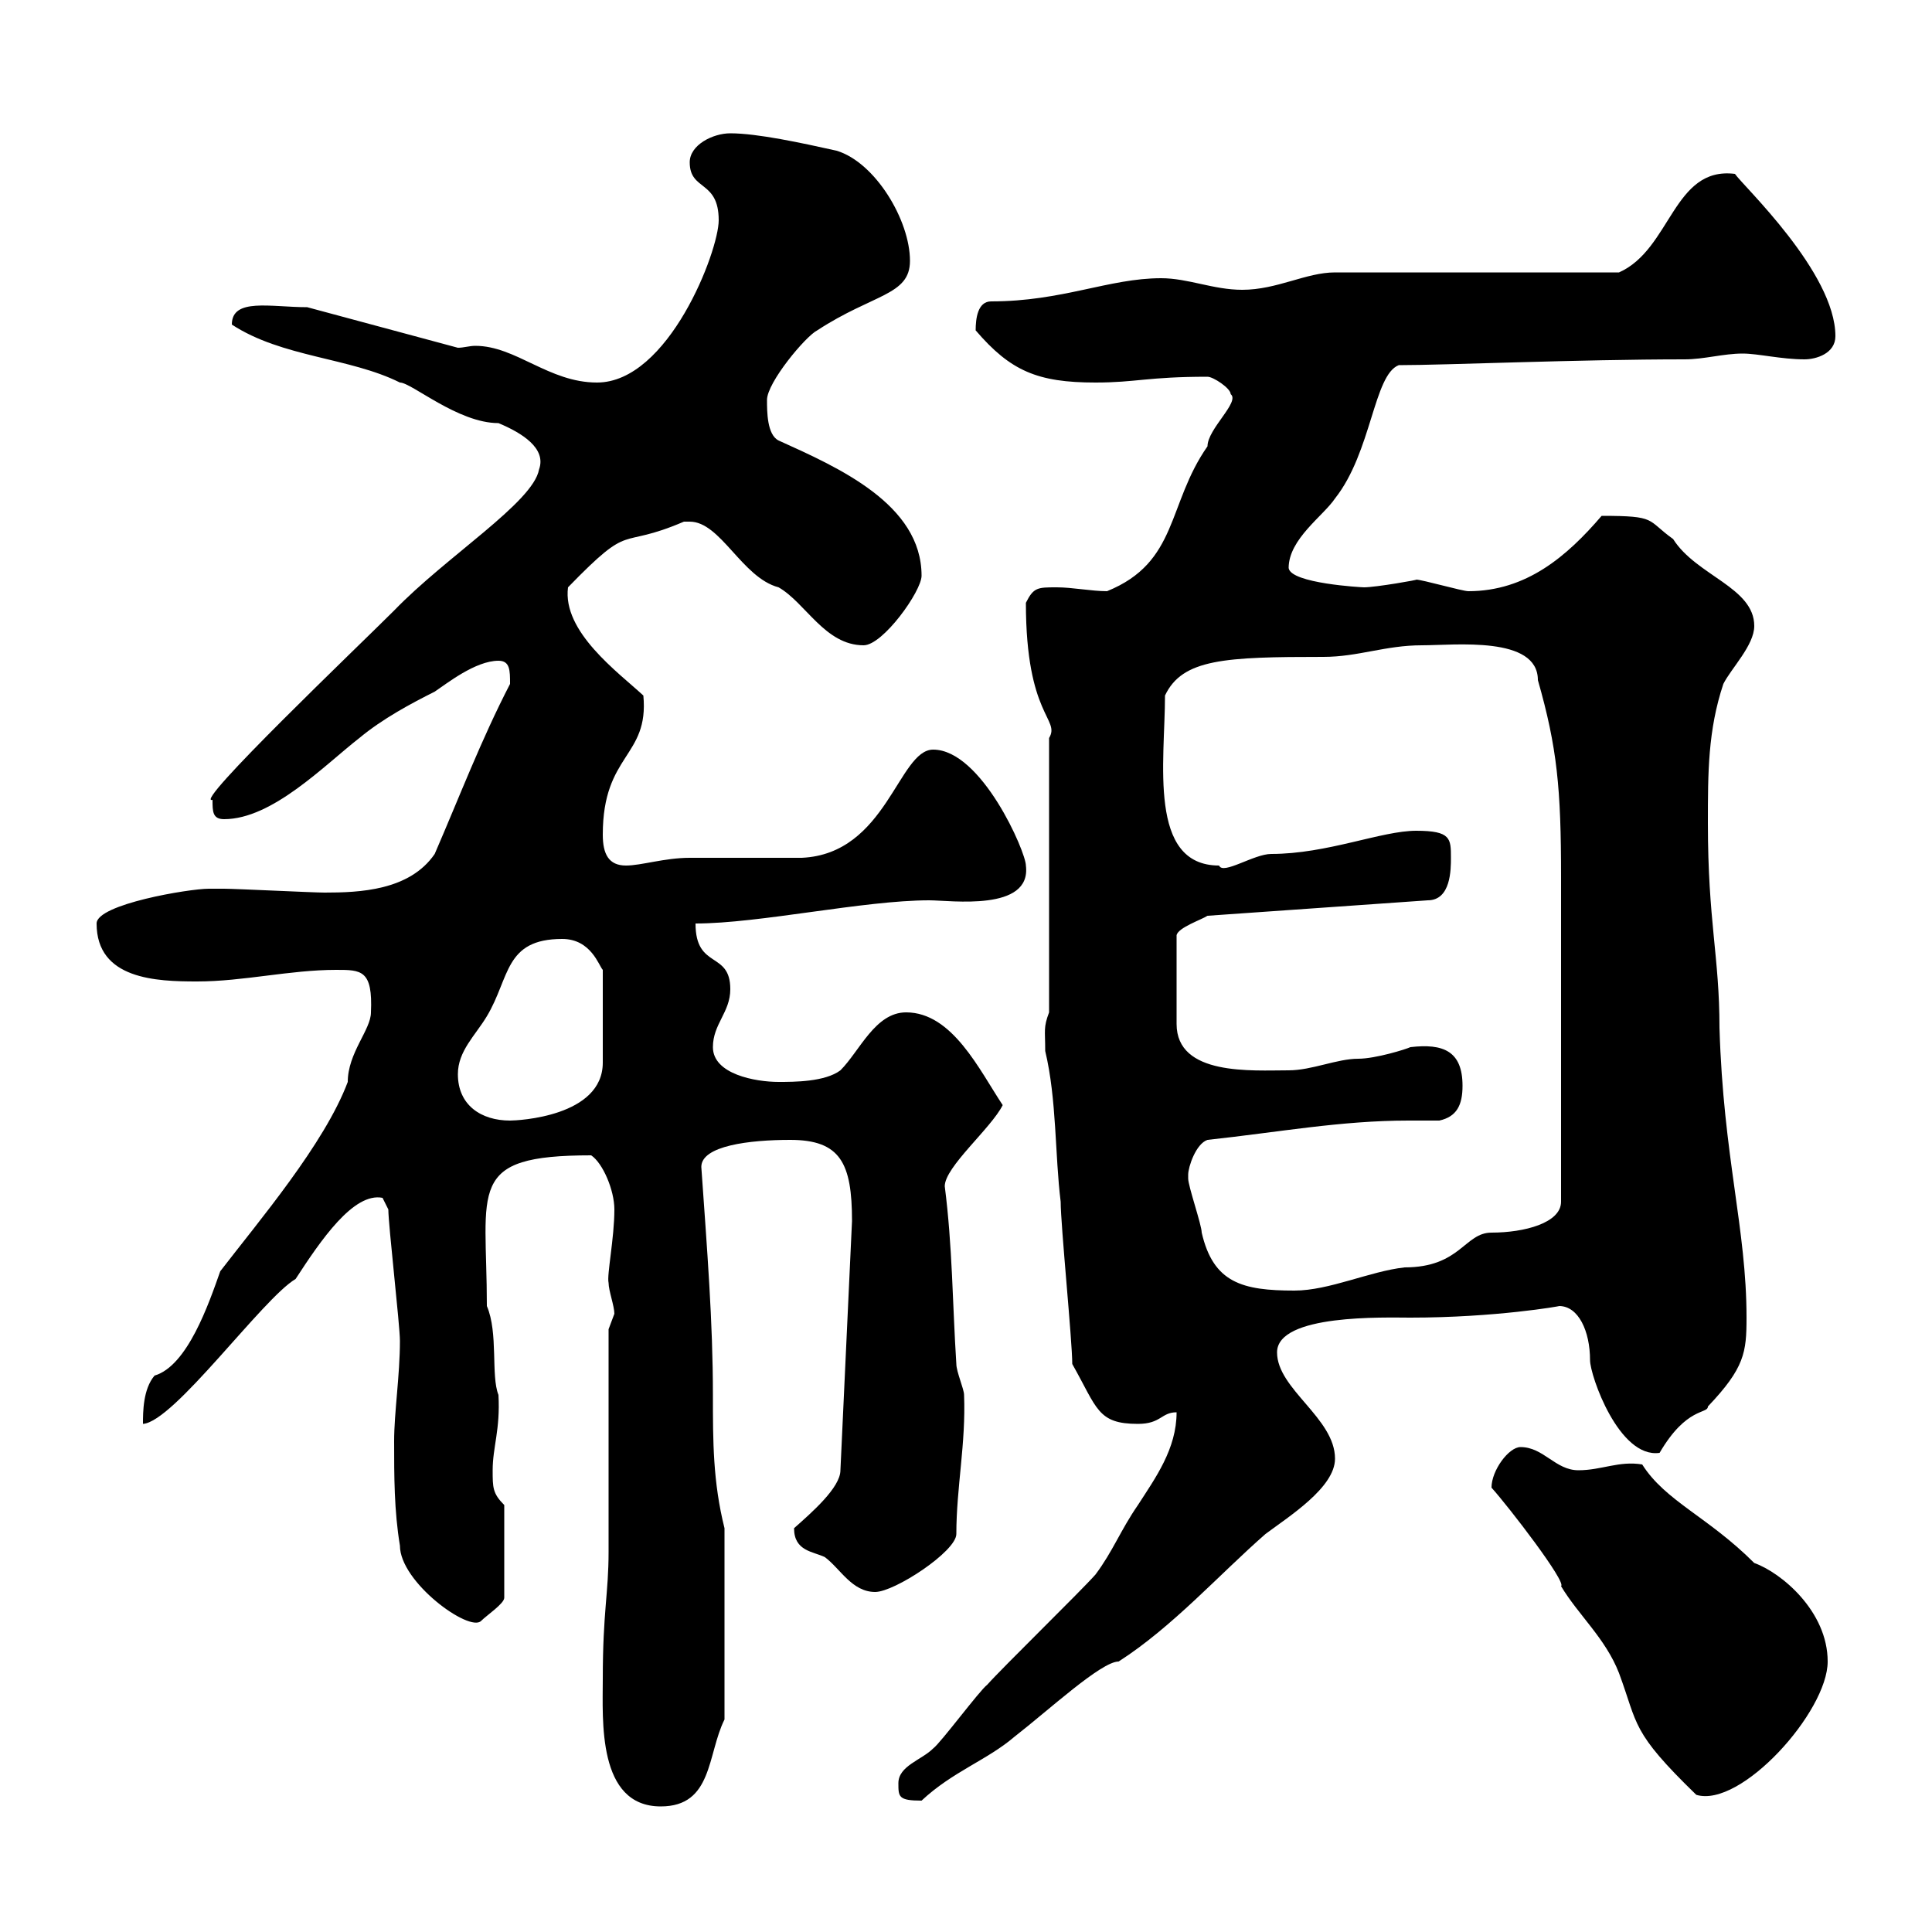 <svg xmlns="http://www.w3.org/2000/svg" xmlns:xlink="http://www.w3.org/1999/xlink" width="300" height="300"><path d="M93.60 260.70C93.60 267 92.70 280.50 102.60 280.50C110.70 280.50 109.80 272.40 112.50 267L112.50 237.30C110.70 230.10 110.70 223.80 110.70 216.60C110.70 205.20 109.80 194.10 108.90 181.20C108.90 177.90 116.40 177 122.70 177C130.50 177 132.30 180.60 132.30 189.60L130.50 228.30C130.50 231 126 234.90 123.30 237.30C123.30 240.90 126.30 240.90 128.10 241.80C130.50 243.60 132.30 247.20 135.90 247.20C138.90 247.20 148.50 240.90 148.50 238.20C148.50 231 150 224.10 149.70 216.60C149.70 215.70 148.50 213 148.50 211.80C147.90 202.50 147.90 193.50 146.70 184.20C146.70 181.20 153.90 175.20 155.70 171.60C152.10 166.20 147.90 157.20 140.70 157.20C135.90 157.20 133.50 163.20 130.50 166.20C128.10 168 123.30 168 120.90 168C117.30 168 110.70 166.80 110.70 162.60C110.70 159 113.40 157.20 113.40 153.60C113.40 147.60 108 150.60 108 143.40C117.90 143.40 134.10 139.80 144.30 139.80C147.60 139.80 160.20 141.60 159.30 134.40C159.30 132.30 152.40 116.40 144.90 116.40C139.50 116.40 137.70 132.60 124.50 133.20C122.70 133.20 108.90 133.20 107.10 133.20C103.20 133.20 99.60 134.40 97.20 134.40C94.50 134.40 93.60 132.60 93.60 129.60C93.60 117 100.80 117.60 99.90 108C96 104.40 87.30 98.10 88.20 91.20C98.40 80.70 95.70 85.50 106.20 81C106.20 81 106.20 81 107.10 81C111.90 81 115.20 89.70 120.90 91.20C125.10 93.60 128.10 100.20 134.10 100.20C137.10 100.20 143.10 91.80 143.10 89.40C143.10 78.30 130.20 72.60 120.90 68.40C119.10 67.50 119.10 63.90 119.10 62.10C119.10 59.40 125.10 52.20 126.90 51.30C135.60 45.60 141.30 45.90 141.30 40.50C141.30 34.20 135.90 25.20 129.90 23.40C124.50 22.20 117.60 20.70 113.40 20.70C110.70 20.70 107.10 22.50 107.10 25.20C107.10 29.70 111.60 27.90 111.60 34.20C111.60 39 103.80 59.40 92.70 59.40C85.20 59.40 80.10 53.70 73.80 53.70C72.90 53.70 72 54 71.10 54L47.70 47.70C42 47.70 36 46.20 36 50.40C43.80 55.50 54.30 55.50 62.10 59.40C63.90 59.40 71.10 65.70 77.40 65.70C81 67.20 84.90 69.60 83.70 72.90C82.80 78 69.30 86.40 61.20 94.80C55.80 100.20 29.70 125.10 33 124.20C33 126 33 127.20 34.80 127.20C42.30 127.20 50.40 118.80 55.80 114.60C59.40 111.60 63.90 109.20 67.50 107.40C69.30 106.20 73.80 102.60 77.40 102.60C79.20 102.60 79.20 104.10 79.20 106.20C74.70 114.90 71.40 123.60 67.50 132.60C63.60 138.30 55.80 138.60 50.40 138.60C48.60 138.60 36.60 138 34.80 138C34.80 138 32.40 138 32.40 138C29.40 138 15 140.40 15 143.40C15 152.10 24.30 152.40 30.60 152.40C37.80 152.40 45 150.60 52.20 150.60C56.10 150.60 57.90 150.60 57.60 157.20C57.60 159.90 54 163.50 54 168C50.40 177.60 40.20 189.60 34.20 197.40C32.40 202.50 29.10 212.10 24 213.60C22.20 215.70 22.20 219.30 22.20 221.10C27 220.80 40.80 201.60 45.90 198.60C49.80 192.60 54.90 185.10 59.40 186C59.40 186 60.30 187.80 60.30 187.80C60.30 190.20 62.10 205.80 62.10 208.20C62.10 213.60 61.20 219.30 61.20 223.80C61.20 229.20 61.20 234.60 62.10 240C62.10 245.70 72.90 253.50 74.70 251.70C75.60 250.80 78.30 249 78.30 248.10L78.30 233.70C76.50 231.90 76.50 231 76.50 228.30C76.50 224.70 77.70 222 77.40 216.60C76.20 213.60 77.40 207 75.60 202.80C75.60 184.50 72.30 179.40 91.80 179.40C93.60 180.60 95.40 184.80 95.40 187.80C95.40 192.30 94.20 198 94.50 199.20C94.50 200.40 95.40 202.80 95.40 204C95.40 204 94.50 206.40 94.50 206.40C94.50 211.80 94.50 235.50 94.50 240.90C94.50 247.50 93.60 250.20 93.60 260.70ZM139.50 276.90C139.50 279 139.50 279.60 143.10 279.60C147.90 275.10 153.30 273.30 157.50 269.70C162.90 265.50 171 258 173.70 258C182.10 252.60 189.30 244.50 196.50 238.20C200.10 235.50 207.30 231 207.30 226.50C207.30 220.20 198.30 215.70 198.30 210C198.30 204 215.10 204.60 219 204.60C232.20 204.60 242.40 202.80 242.10 202.80C245.10 202.80 246.90 206.70 246.90 211.20C246.90 213.60 251.40 226.50 257.70 225.60C261.90 218.40 265.20 219.60 265.20 218.40C270.90 212.40 271.20 210 271.20 204.60C271.20 190.80 267.60 179.70 267 159.60C267 148.50 265.20 143.10 265.20 127.80C265.20 120 265.20 113.40 267.60 106.20C268.80 103.80 272.40 100.20 272.40 97.20C272.40 91.20 263.40 89.40 259.80 83.70C255.60 80.70 257.40 80.10 248.70 80.10C243.30 86.40 237 91.80 228 91.80C227.10 91.80 220.80 90 219.90 90C220.50 90 213.60 91.20 211.80 91.20C211.50 91.20 200.40 90.60 200.10 88.20C200.10 83.70 205.50 80.10 207.30 77.40C213 70.20 213.30 58.20 217.20 56.70C224.40 56.70 245.10 55.80 261.60 55.80C264.60 55.80 267.60 54.90 270.60 54.90C273 54.90 276.60 55.80 280.20 55.80C282 55.80 285 54.90 285 52.20C285 42.30 270.60 28.80 269.40 27C259.80 25.80 259.50 38.70 251.40 42.30L207.30 42.30C202.80 42.30 198.30 45 192.90 45C188.40 45 184.50 43.20 180.30 43.20C172.20 43.20 165 46.80 153.90 46.80C151.80 46.80 151.50 49.50 151.50 51.30C156.90 57.60 161.10 59.40 170.10 59.40C176.40 59.40 178.20 58.50 187.50 58.50C188.40 58.50 191.10 60.30 191.10 61.20C192.60 62.40 187.50 66.60 187.50 69.30C181.20 78.30 183 87.30 171.90 91.80C169.50 91.80 166.50 91.20 164.10 91.20C161.10 91.20 160.50 91.20 159.30 93.60C159.30 111.30 164.70 111.60 162.90 114.60L162.90 157.20C162 159.60 162.30 159.90 162.30 163.20C164.10 170.70 163.80 179.40 164.70 186.60C164.70 190.20 166.50 208.20 166.50 211.80C170.40 218.70 170.40 221.10 176.70 221.10C180.30 221.10 180.30 219.30 182.70 219.30C182.70 225 179.40 229.50 176.70 233.70C174 237.60 172.80 240.90 170.10 244.50C167.70 247.20 155.70 258.90 153.30 261.60C152.10 262.50 146.10 270.60 144.90 271.50C143.10 273.30 139.50 274.20 139.50 276.90ZM231.60 231C234.30 234 243.30 245.70 242.40 246.30C245.10 250.80 249.30 254.40 251.40 259.80C254.40 267.90 253.20 268.80 263.40 278.70C270.30 280.80 283.80 265.80 283.80 258C283.80 250.20 276.60 244.20 272.40 242.70C265.20 235.50 258.60 233.10 255 227.40C251.40 226.80 248.70 228.30 245.10 228.30C241.50 228.30 239.70 224.70 236.10 224.70C234.30 224.70 231.60 228.30 231.60 231ZM184.50 182.40C184.50 181.20 185.70 177.60 187.50 177C198.60 175.80 208.20 174 218.70 174C220.50 174 222 174 223.50 174C226.20 173.40 227.10 171.60 227.10 168.60C227.10 163.20 224.10 162 219 162.60C218.40 162.90 213.60 164.40 210.90 164.40C207.60 164.40 203.70 166.20 200.10 166.20C194.40 166.20 182.70 167.10 182.70 159L182.70 145.20C183 144 186.60 142.80 187.50 142.20L221.70 139.80C225.30 139.80 225.30 135 225.30 133.20C225.30 130.20 225.30 129 219.90 129C214.50 129 206.10 132.60 197.40 132.60C194.70 132.60 189.90 135.90 189.30 134.40C178.20 134.40 180.90 118.20 180.90 108C183.60 102.30 190.20 102 205.50 102C210.90 102 215.10 100.20 220.80 100.20C225.90 100.20 238.80 98.70 238.80 105.60C241.80 116.10 242.40 122.40 242.40 136.20L242.40 186.60C242.40 189.90 236.70 191.40 231.60 191.40C227.40 191.40 226.80 196.80 218.10 196.80C212.70 197.40 206.40 200.40 201 200.40C192.90 200.40 188.40 199.20 186.60 191.40C186.60 190.20 184.50 184.20 184.50 183C184.50 183 184.50 183 184.50 182.40ZM71.10 166.80C71.10 163.20 73.80 160.80 75.60 157.80C79.20 151.80 78.30 145.80 87.30 145.80C91.80 145.80 93 150 93.60 150.60L93.60 165C93.60 173.40 80.40 174 79.20 174C74.70 174 71.10 171.60 71.10 166.80Z"/></svg>